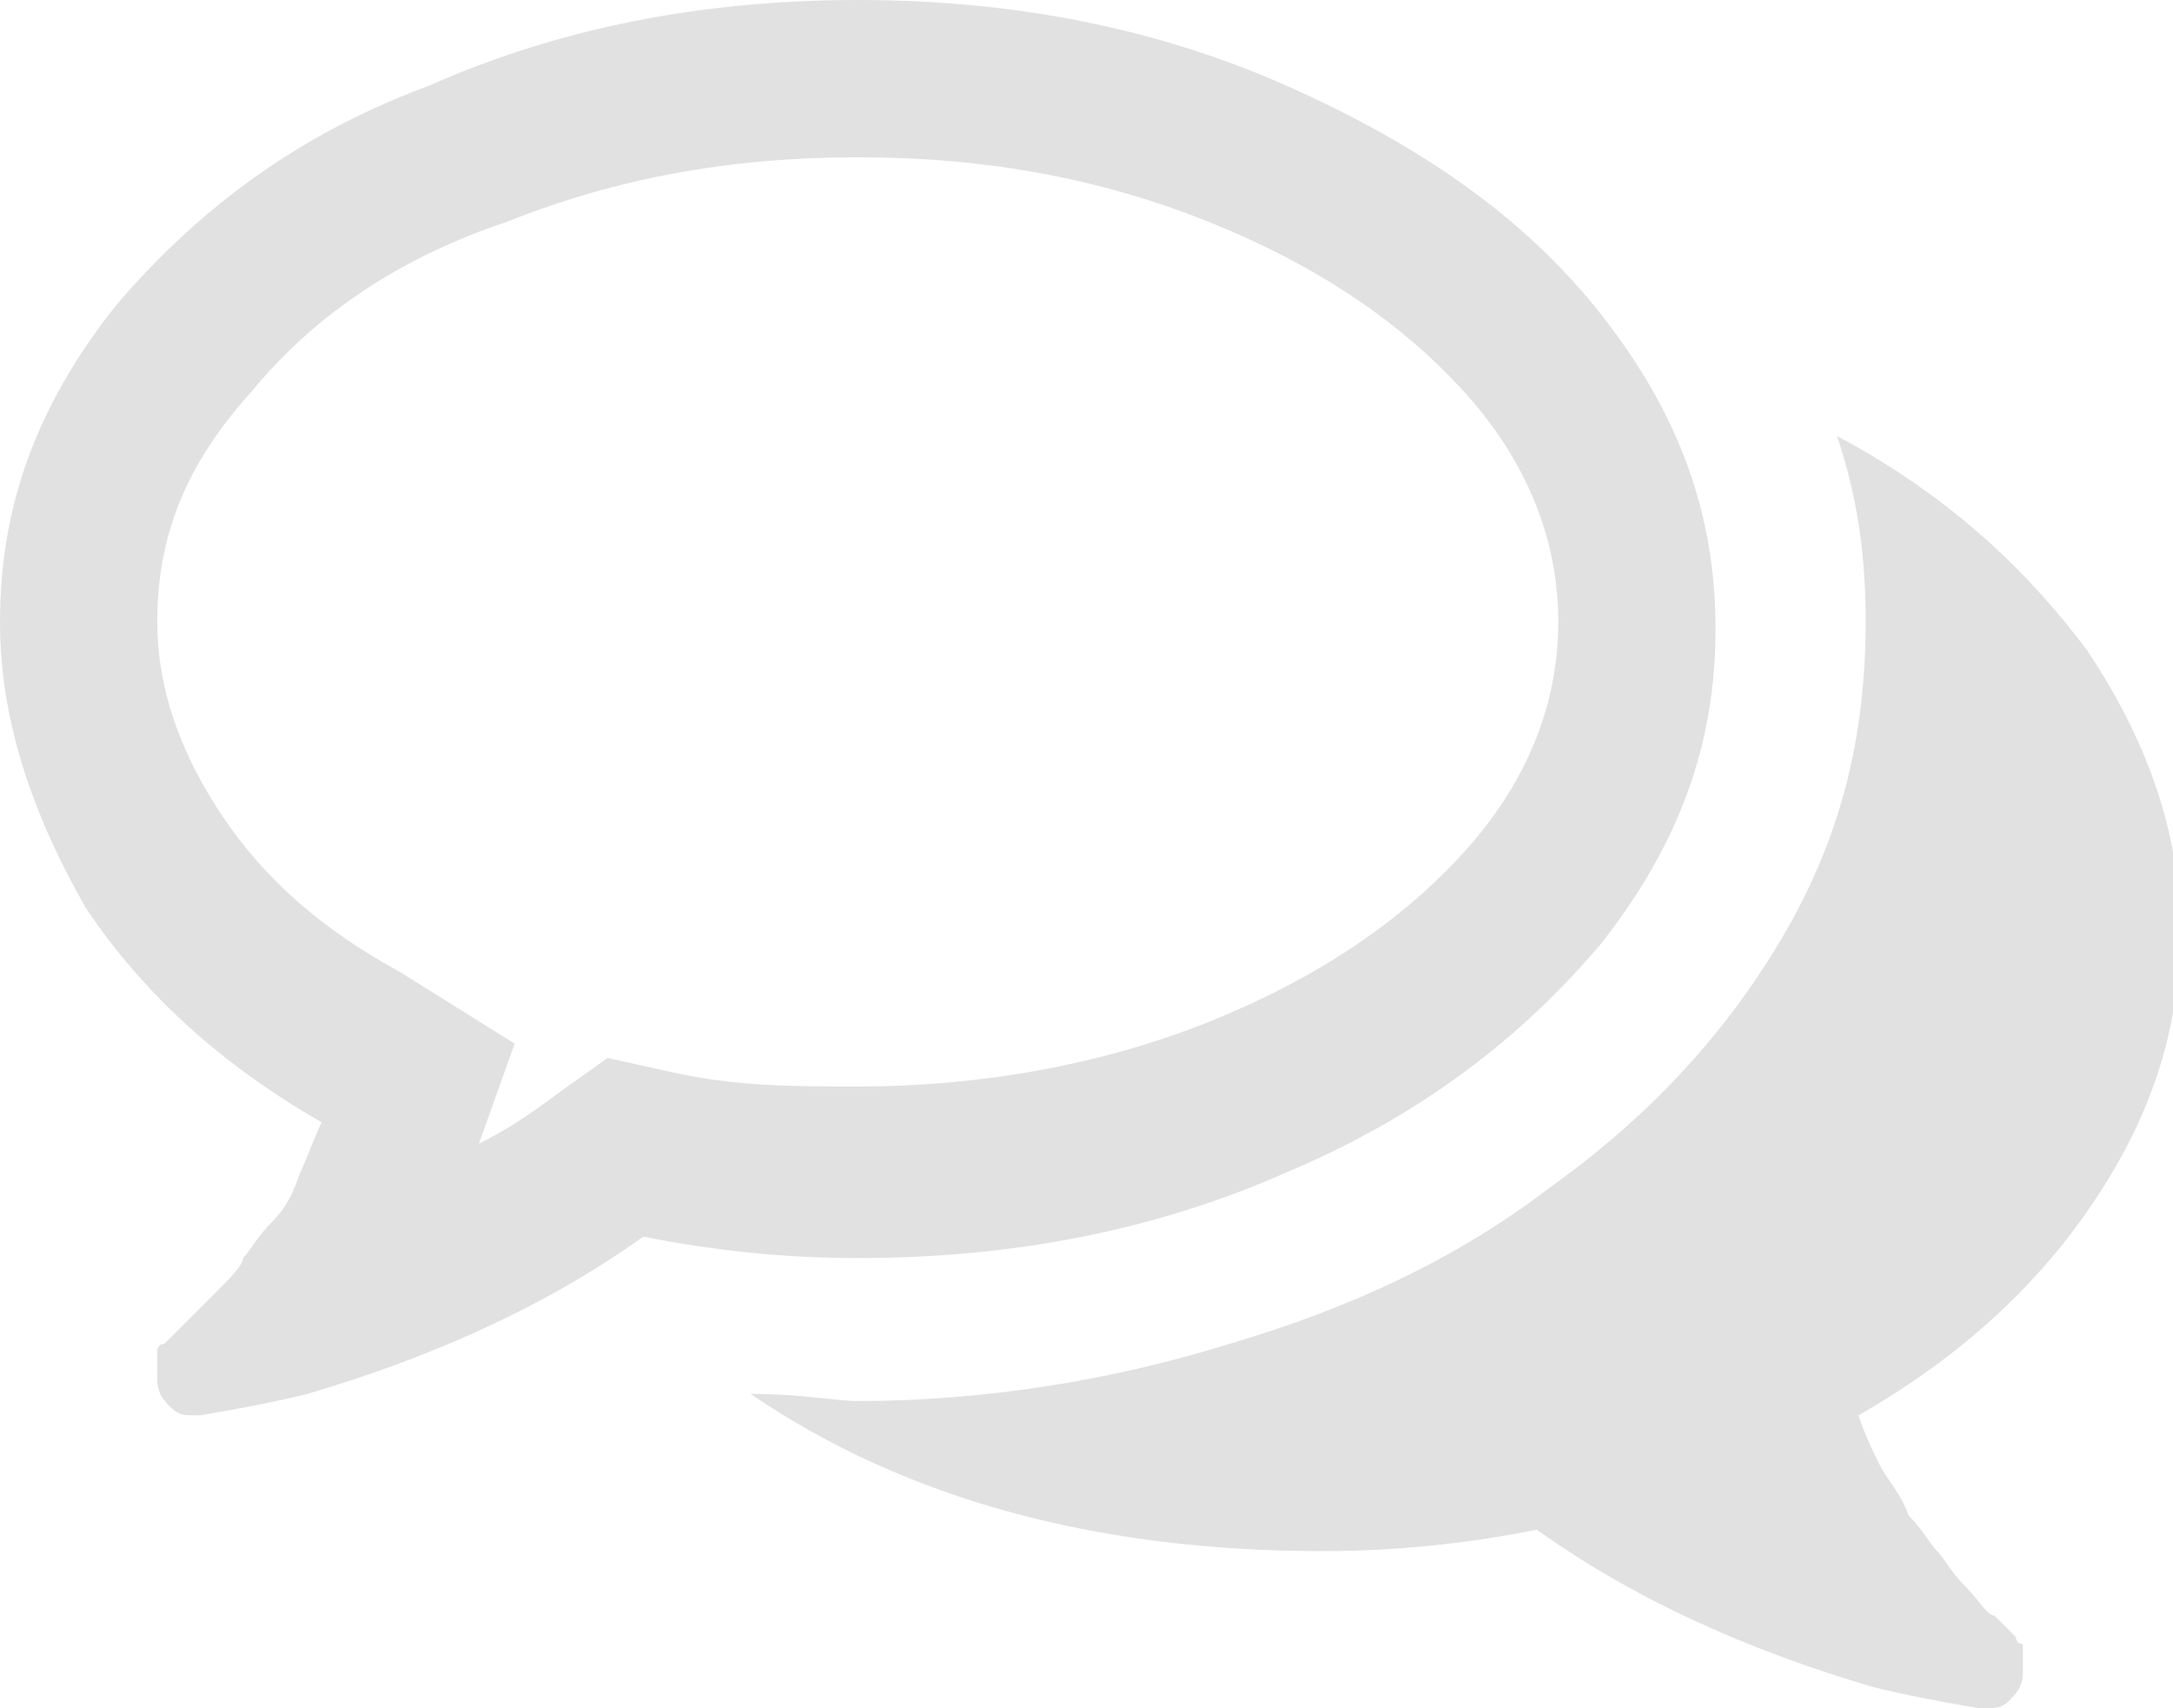 <?xml version="1.0" encoding="utf-8"?>
<!-- Generator: Adobe Illustrator 21.0.2, SVG Export Plug-In . SVG Version: 6.00 Build 0)  -->
<!DOCTYPE svg PUBLIC "-//W3C//DTD SVG 1.1//EN" "http://www.w3.org/Graphics/SVG/1.1/DTD/svg11.dtd">
<svg version="1.1" id="Layer_1" xmlns="http://www.w3.org/2000/svg" xmlns:xlink="http://www.w3.org/1999/xlink" x="0px" y="0px"
	 viewBox="0 0 30.4 23.9" enable-background="new 0 0 30.4 23.9" xml:space="preserve">
<g>
	<path fill="#E1E1E1" d="M0,8.7c0-1.6,0.5-3,1.6-4.4C2.7,3,4.1,1.9,6,1.2C7.8,0.4,9.8,0,12,0s4.2,0.4,6,1.2s3.3,1.8,4.4,3.2
		S24,7.2,24,8.8s-0.5,3-1.6,4.4c-1.1,1.3-2.5,2.4-4.4,3.2c-1.8,0.8-3.8,1.2-6,1.2c-1,0-2-0.1-3-0.3c-1.4,1-3,1.7-4.7,2.2
		c-0.4,0.1-0.9,0.2-1.5,0.3H2.7c-0.1,0-0.2,0-0.3-0.1s-0.2-0.2-0.2-0.4v-0.1v-0.1V19v-0.1c0,0,0-0.1,0.1-0.1l0.1-0.1
		c0,0,0,0,0.1-0.1l0.1-0.1c0.1-0.1,0.2-0.2,0.4-0.4s0.4-0.4,0.4-0.5c0.1-0.1,0.2-0.3,0.4-0.5s0.3-0.4,0.4-0.7
		c0.1-0.2,0.2-0.5,0.3-0.7c-1.4-0.8-2.5-1.8-3.3-3C0.4,11.3,0,10,0,8.7z M2.2,8.7c0,0.9,0.3,1.8,0.9,2.7s1.4,1.6,2.5,2.2l1.6,1
		L6.7,16c0.4-0.2,0.7-0.4,1.1-0.7l0.7-0.5L9.4,15c0.9,0.2,1.7,0.2,2.6,0.2c1.7,0,3.4-0.3,4.9-0.9c1.5-0.6,2.7-1.4,3.6-2.4
		s1.3-2.1,1.3-3.2s-0.4-2.2-1.3-3.2s-2.1-1.8-3.6-2.4S13.8,2.2,12,2.2S8.6,2.5,7.1,3.1C5.6,3.6,4.4,4.4,3.5,5.5
		C2.6,6.5,2.2,7.5,2.2,8.7z M10.5,19.5c0.7,0,1.2,0.1,1.5,0.1c1.8,0,3.6-0.3,5.2-0.8c1.7-0.5,3.2-1.2,4.5-2.2c1.4-1,2.5-2.2,3.3-3.6
		s1.1-2.8,1.1-4.3c0-0.9-0.1-1.7-0.4-2.6c1.5,0.8,2.6,1.8,3.5,3c0.8,1.2,1.3,2.5,1.3,3.9s-0.4,2.6-1.2,3.8c-0.8,1.2-1.9,2.2-3.3,3
		c0.1,0.3,0.2,0.5,0.3,0.7c0.1,0.2,0.3,0.4,0.4,0.7c0.2,0.2,0.3,0.4,0.4,0.5s0.2,0.3,0.4,0.5c0.2,0.2,0.3,0.4,0.4,0.4
		c0,0,0,0,0.1,0.1l0.1,0.1c0,0,0,0,0.1,0.1c0,0,0,0.1,0.1,0.1v0.1v0.1v0.1v0.1c0,0.2-0.1,0.3-0.2,0.4s-0.2,0.1-0.4,0.1
		c-0.6-0.1-1.1-0.2-1.5-0.3c-1.7-0.5-3.3-1.2-4.7-2.2c-1,0.2-2,0.3-3,0.3C15.4,21.7,12.7,21,10.5,19.5z"/>
</g>
</svg>
